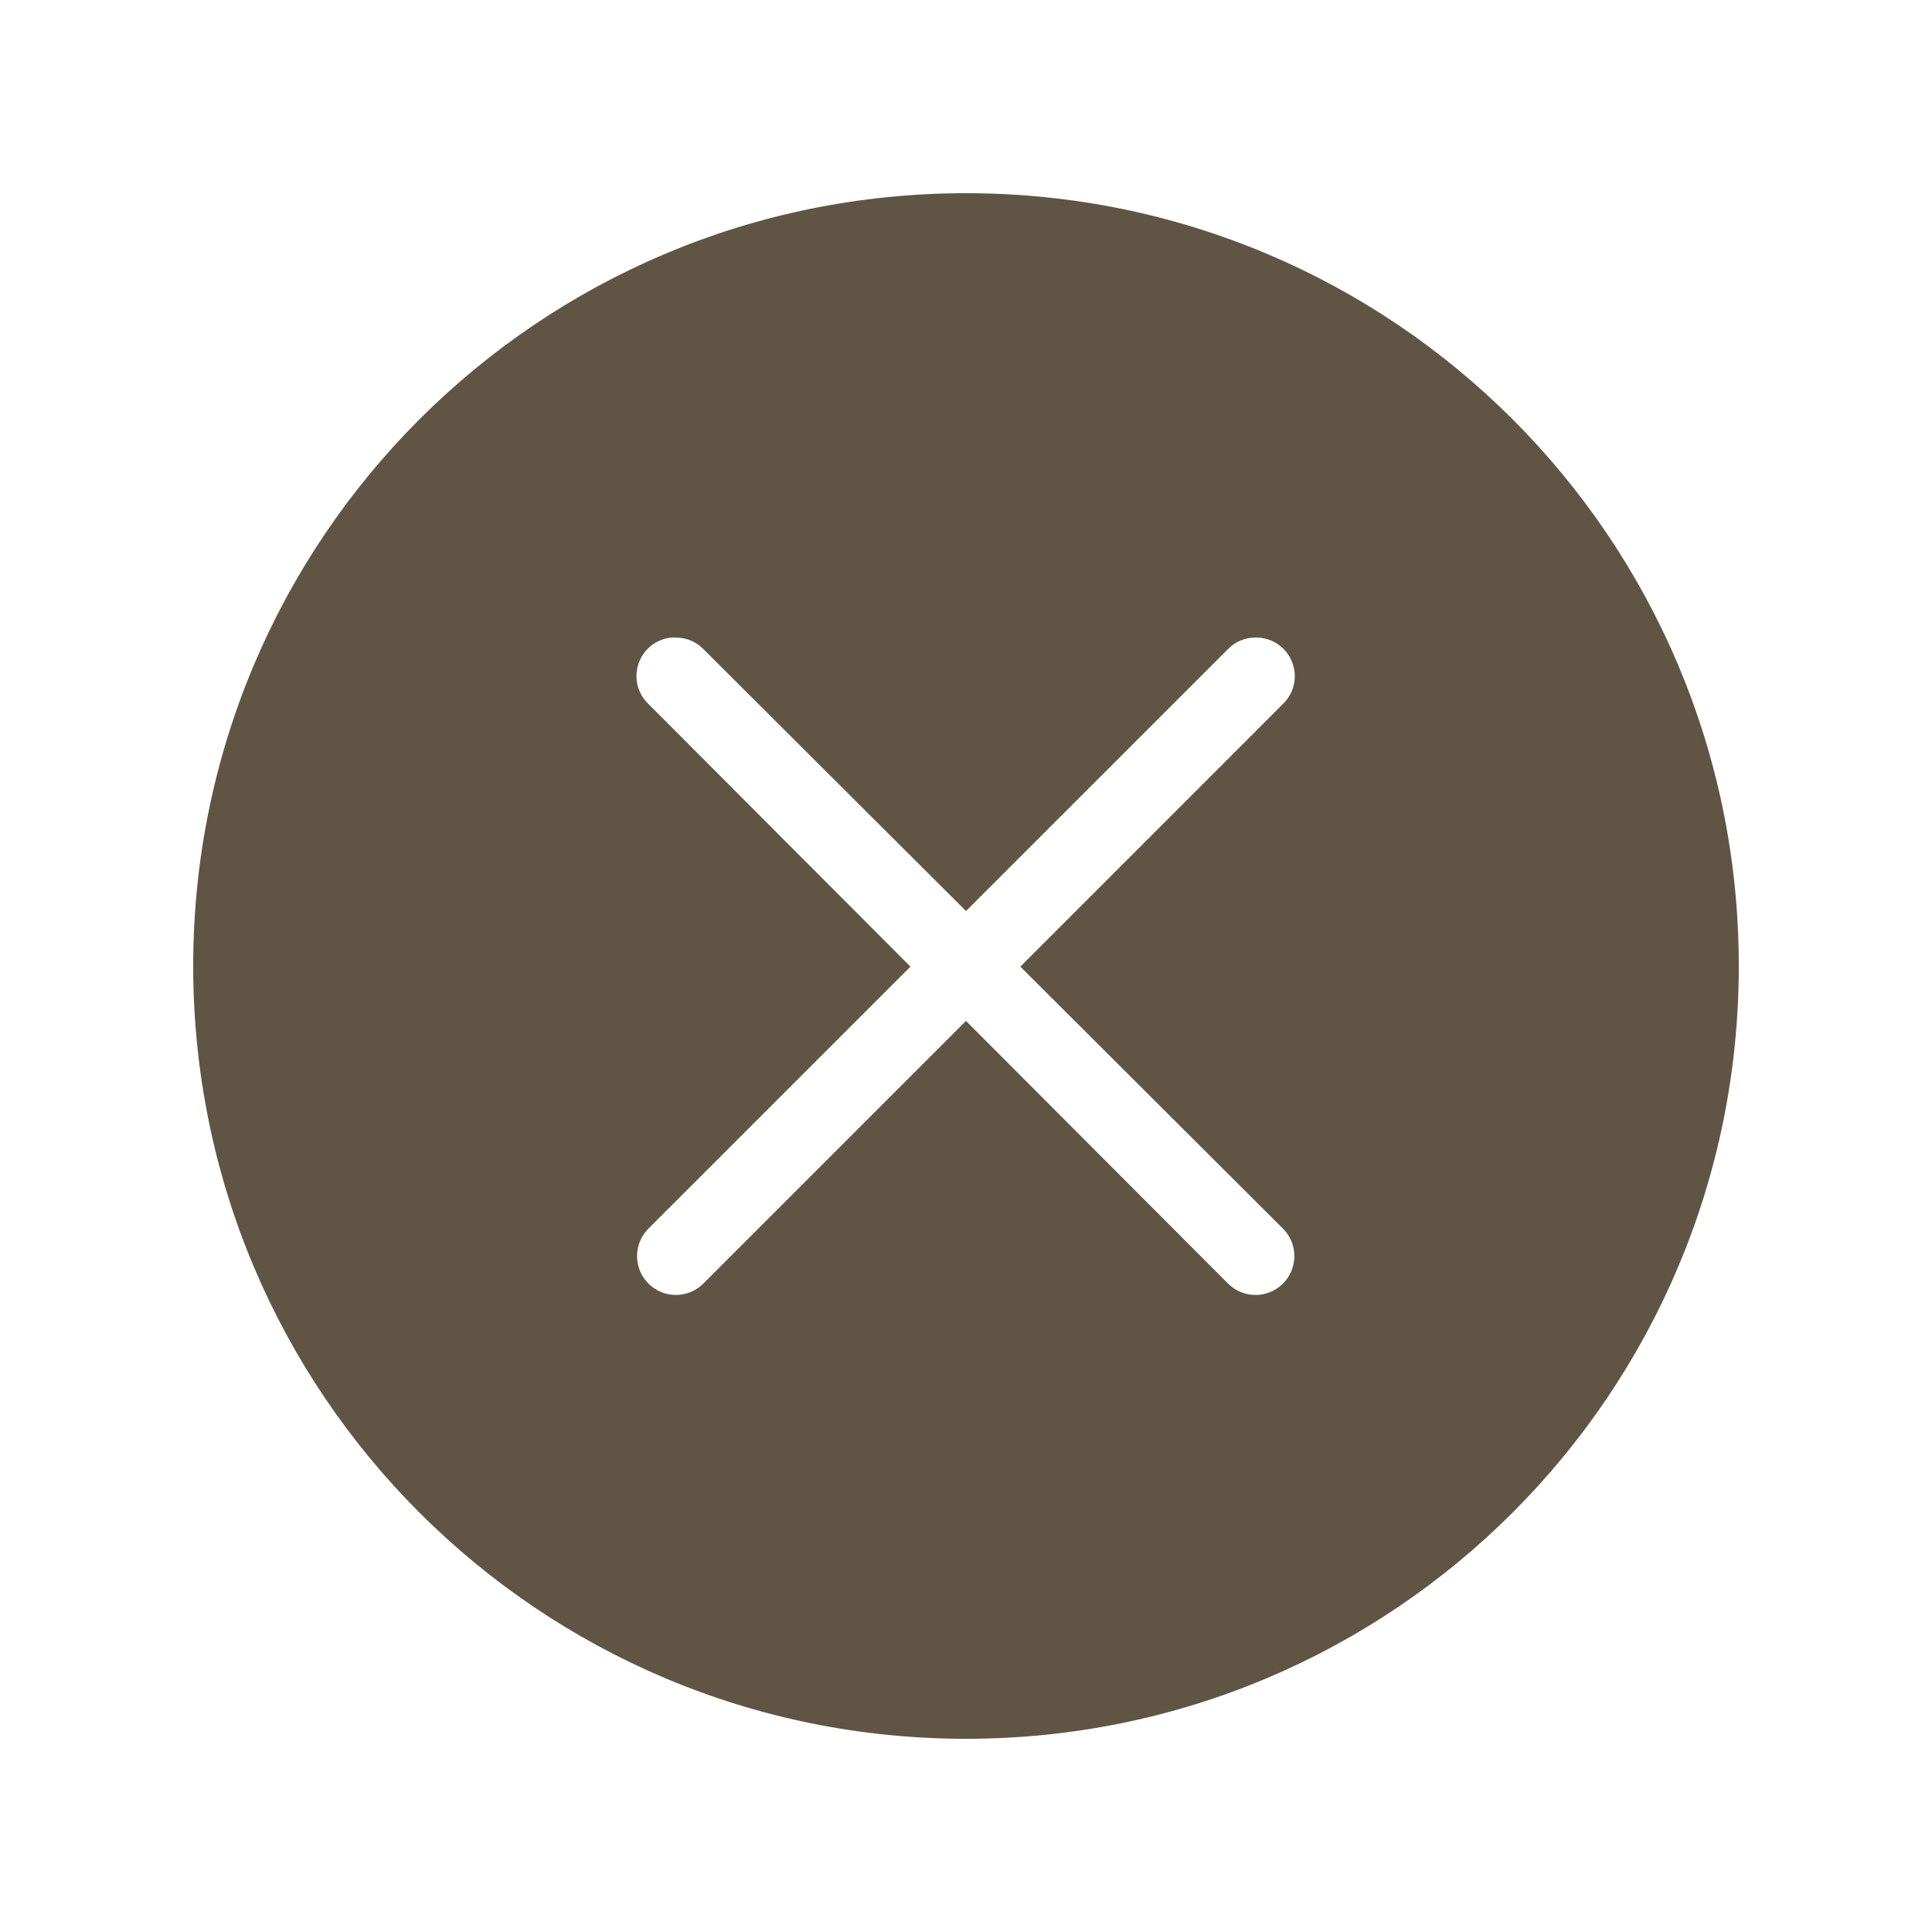 <svg width="40" height="40" viewBox="0 0 40 40" fill="none" xmlns="http://www.w3.org/2000/svg">
<path fill-rule="evenodd" clip-rule="evenodd" d="M20 4C11.156 4 4 11.153 4 20C4 28.844 11.156 36 20 36C28.847 36 36 28.844 36 20C36 11.152 28.848 4 20 4ZM13.9 13.2C13.93 13.198 13.958 13.198 13.988 13.2C14.203 13.198 14.411 13.283 14.562 13.438L20 18.862L25.425 13.438C25.57 13.289 25.767 13.205 25.975 13.2C26.306 13.186 26.612 13.38 26.742 13.684C26.873 13.991 26.802 14.344 26.562 14.575L21.125 20.013L26.562 25.437C26.714 25.587 26.798 25.792 26.798 26.006C26.798 26.219 26.714 26.423 26.562 26.575C26.412 26.725 26.208 26.811 25.994 26.811C25.78 26.811 25.576 26.725 25.425 26.575L20 21.137L14.562 26.575C14.248 26.889 13.739 26.889 13.425 26.575C13.111 26.261 13.111 25.752 13.425 25.437L18.85 20.013L13.425 14.575C13.198 14.358 13.119 14.03 13.222 13.734C13.323 13.439 13.589 13.23 13.9 13.2H13.9Z" fill="#605545"/>
</svg>
